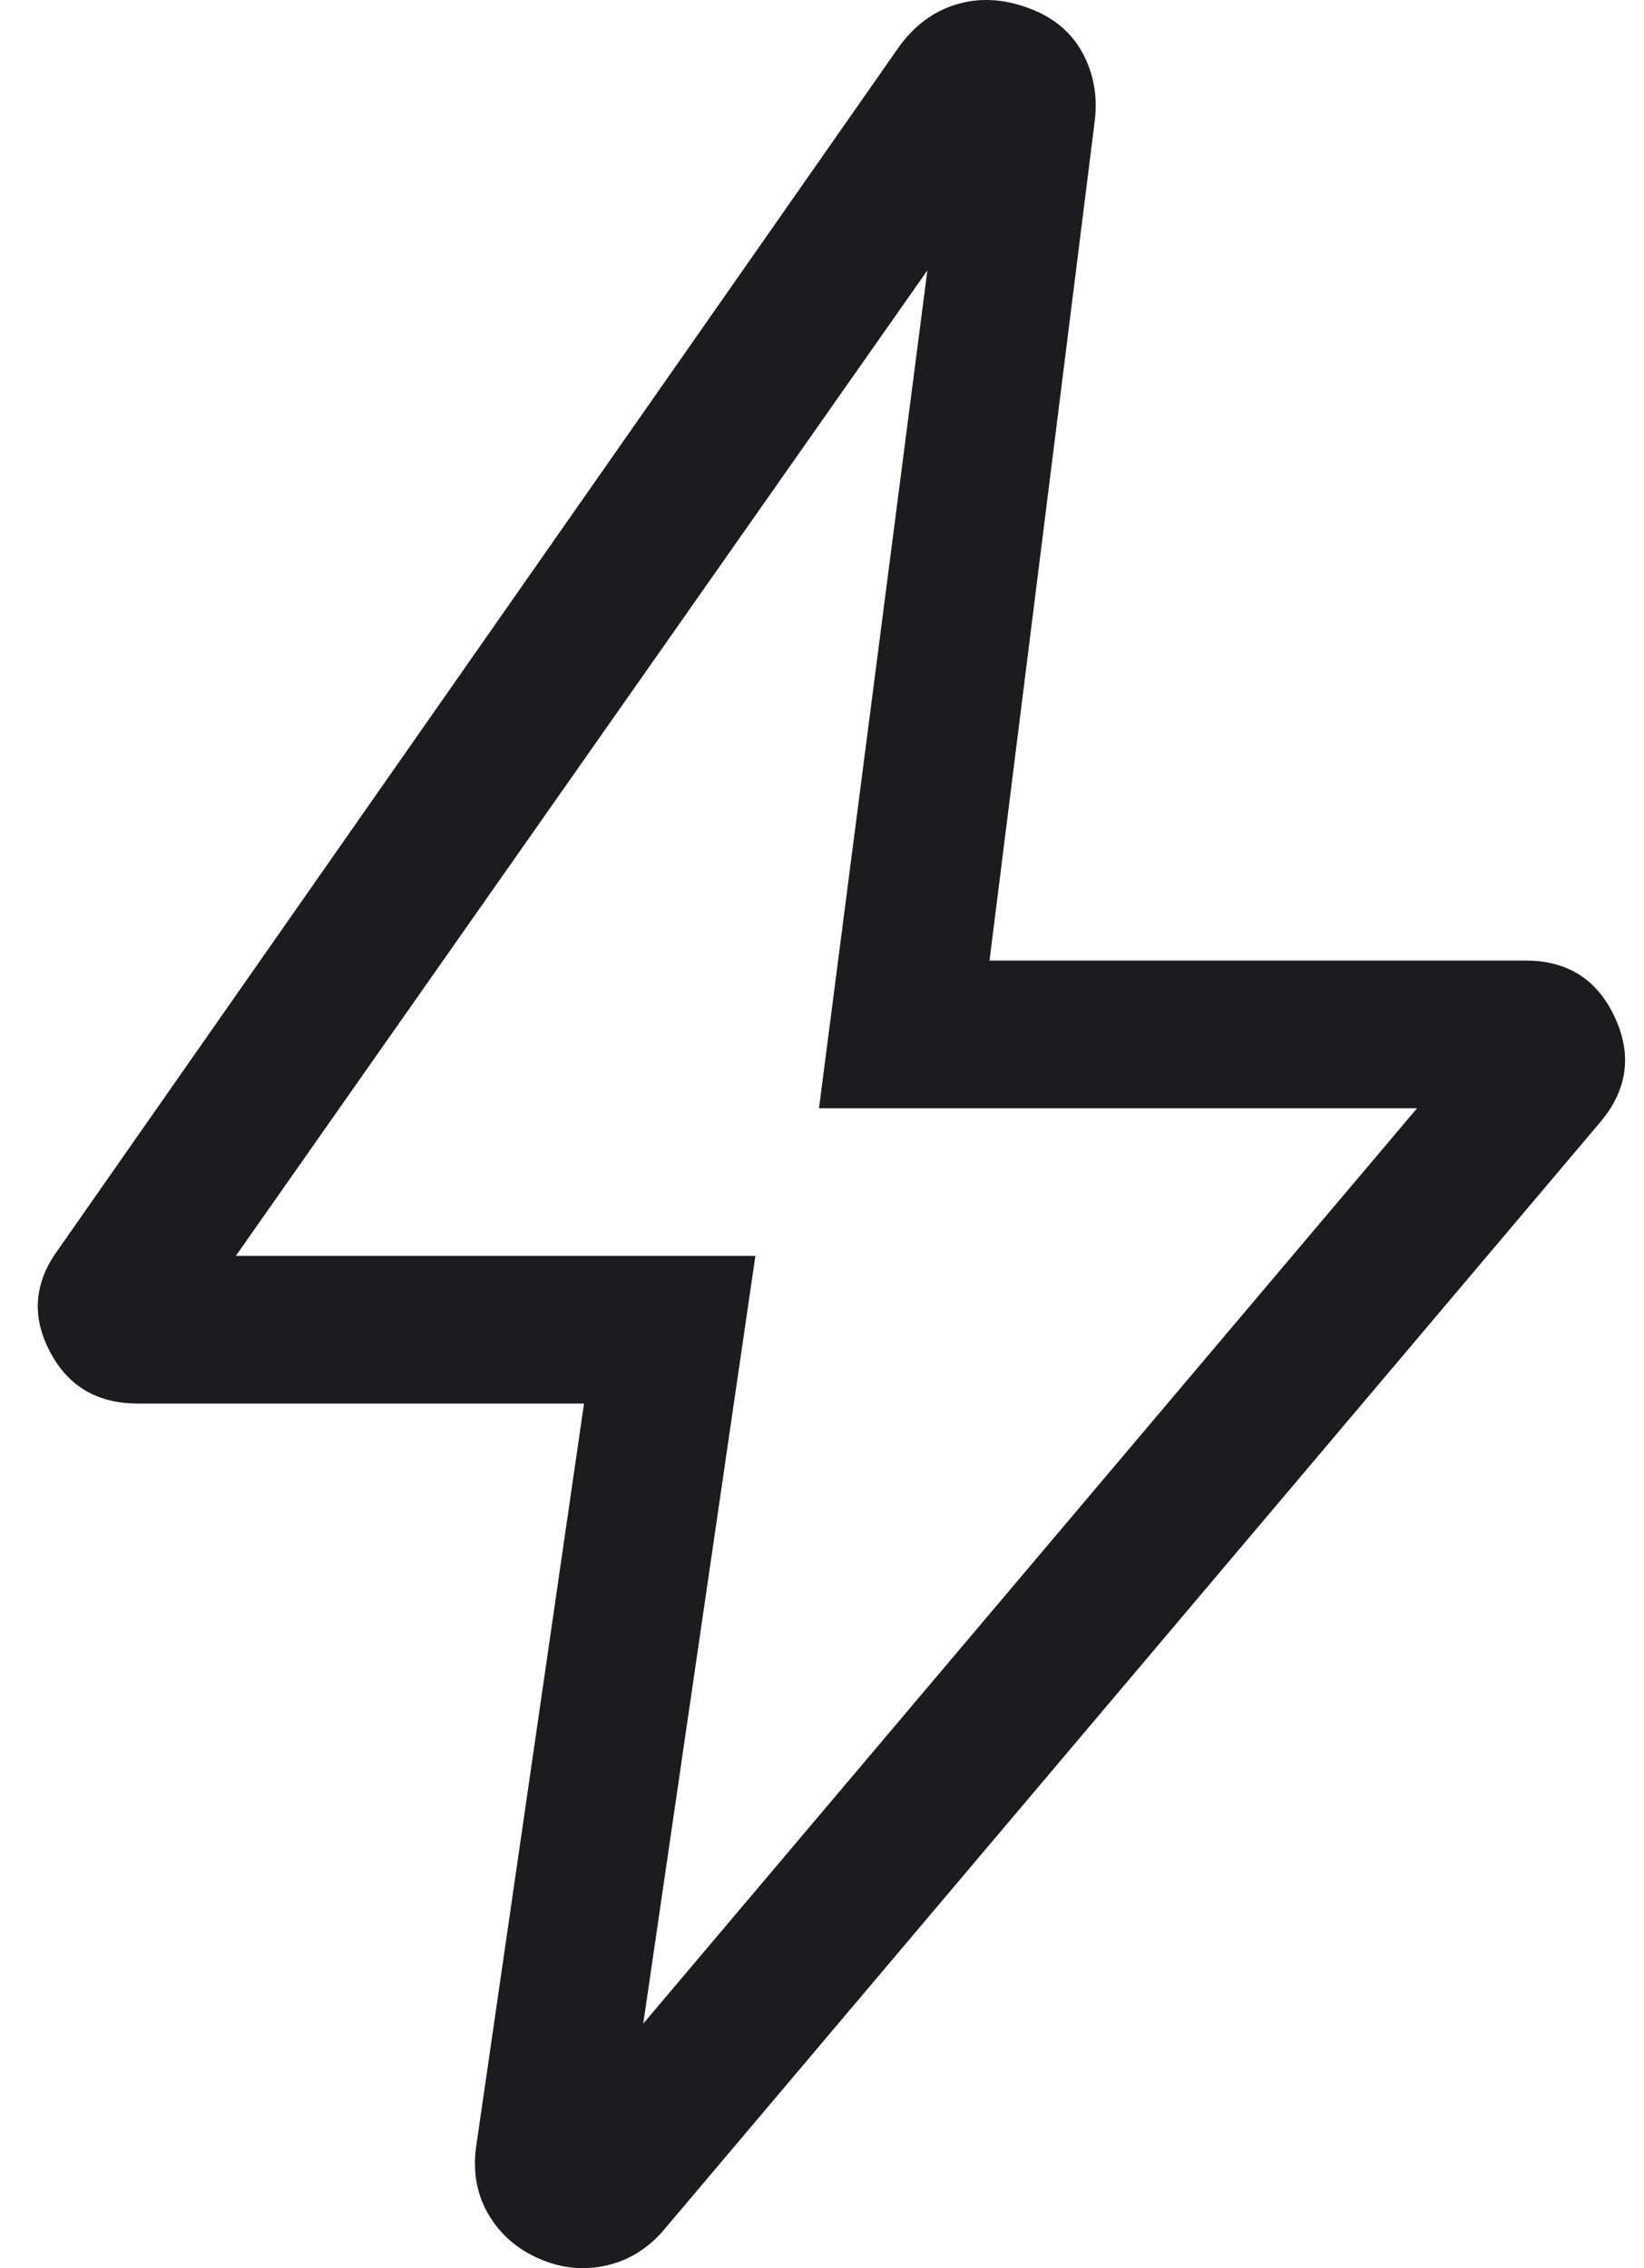 <svg width="29" height="40" viewBox="0 0 29 40" fill="none" xmlns="http://www.w3.org/2000/svg">
<path d="M11.347 35.687L24.997 19.544H14.447L16.359 4.768L4.16 22.148H13.325L11.347 35.687ZM10.302 24.752H2.431C1.714 24.752 1.195 24.444 0.876 23.828C0.556 23.212 0.603 22.62 1.015 22.053L15.861 0.822C16.132 0.449 16.467 0.201 16.866 0.079C17.265 -0.043 17.686 -0.024 18.129 0.137C18.572 0.297 18.893 0.561 19.093 0.928C19.292 1.295 19.365 1.697 19.311 2.135L17.455 16.94H26.914C27.651 16.94 28.175 17.273 28.484 17.937C28.793 18.601 28.709 19.217 28.233 19.784L11.713 39.322C11.432 39.653 11.092 39.863 10.693 39.953C10.294 40.043 9.9 40.003 9.511 39.833C9.122 39.663 8.826 39.405 8.621 39.059C8.416 38.714 8.341 38.323 8.395 37.885L10.302 24.752Z" fill="#1C1B1F"/>
</svg>

